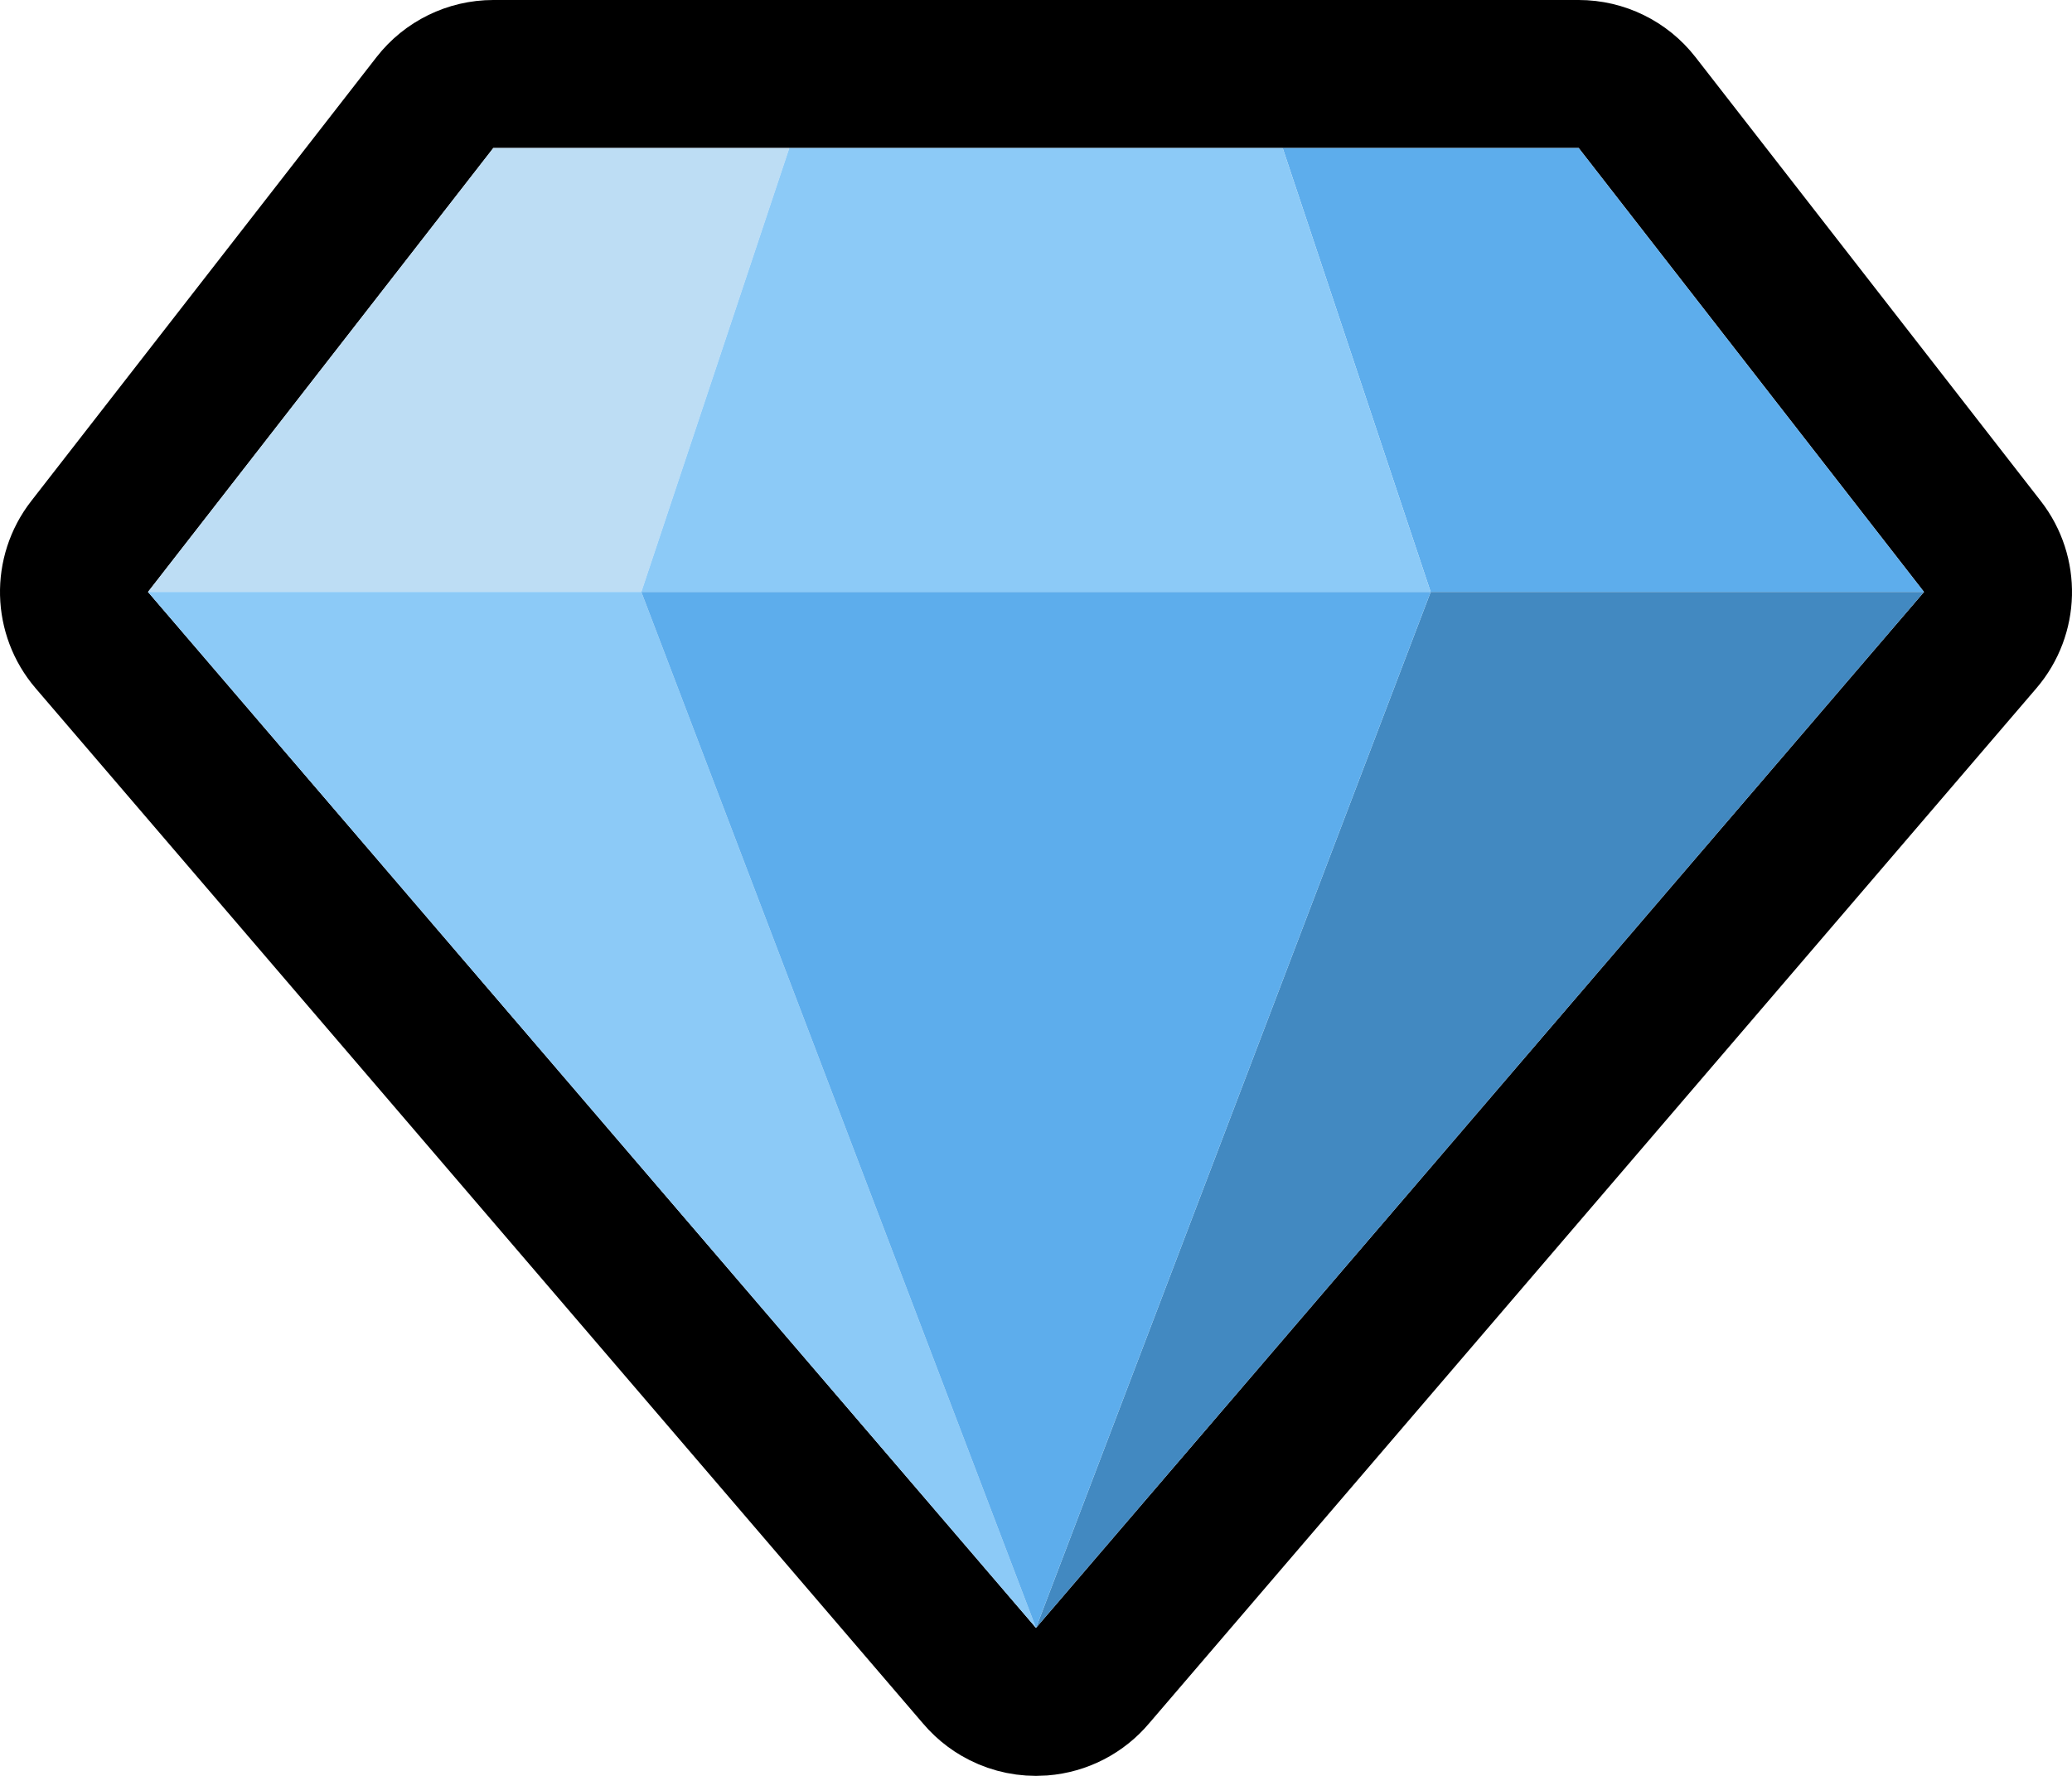 <svg width="210" height="180" viewBox="0 0 210 180" fill="none" xmlns="http://www.w3.org/2000/svg">
<path d="M110.743 169.825L200.694 64.881C203.014 62.175 203.109 58.209 200.92 55.395L165.92 10.395C164.499 8.569 162.314 7.5 160 7.5H130H80H50C47.686 7.5 45.501 8.569 44.08 10.395L9.08 55.395C6.891 58.209 6.986 62.175 9.306 64.881L99.257 169.825C99.452 170.056 99.66 170.276 99.88 170.481C100.287 170.861 100.735 171.194 101.215 171.475C102.339 172.132 103.638 172.5 105 172.5C105.195 172.5 105.388 172.492 105.579 172.478C106.588 172.4 107.553 172.12 108.426 171.672C108.879 171.439 109.307 171.161 109.703 170.842C110.08 170.539 110.429 170.198 110.743 169.825Z" stroke="black" stroke-width="15" stroke-linejoin="round"/>
<path d="M80 15H50L15 60H65L80 15Z" fill="#BDDDF4"/>
<path d="M195 60L160 15H130L145 60H195Z" fill="#5DADEC"/>
<path d="M145 60H195L105 165L145 60Z" fill="#4289C1"/>
<path d="M65 60H15L105 165L65 60Z" fill="#8CCAF7"/>
<path d="M80 15L65 60H145L130 15H80Z" fill="#8CCAF7"/>
<path d="M105 165L65 60H145L105 165Z" fill="#5DADEC"/>
</svg>
